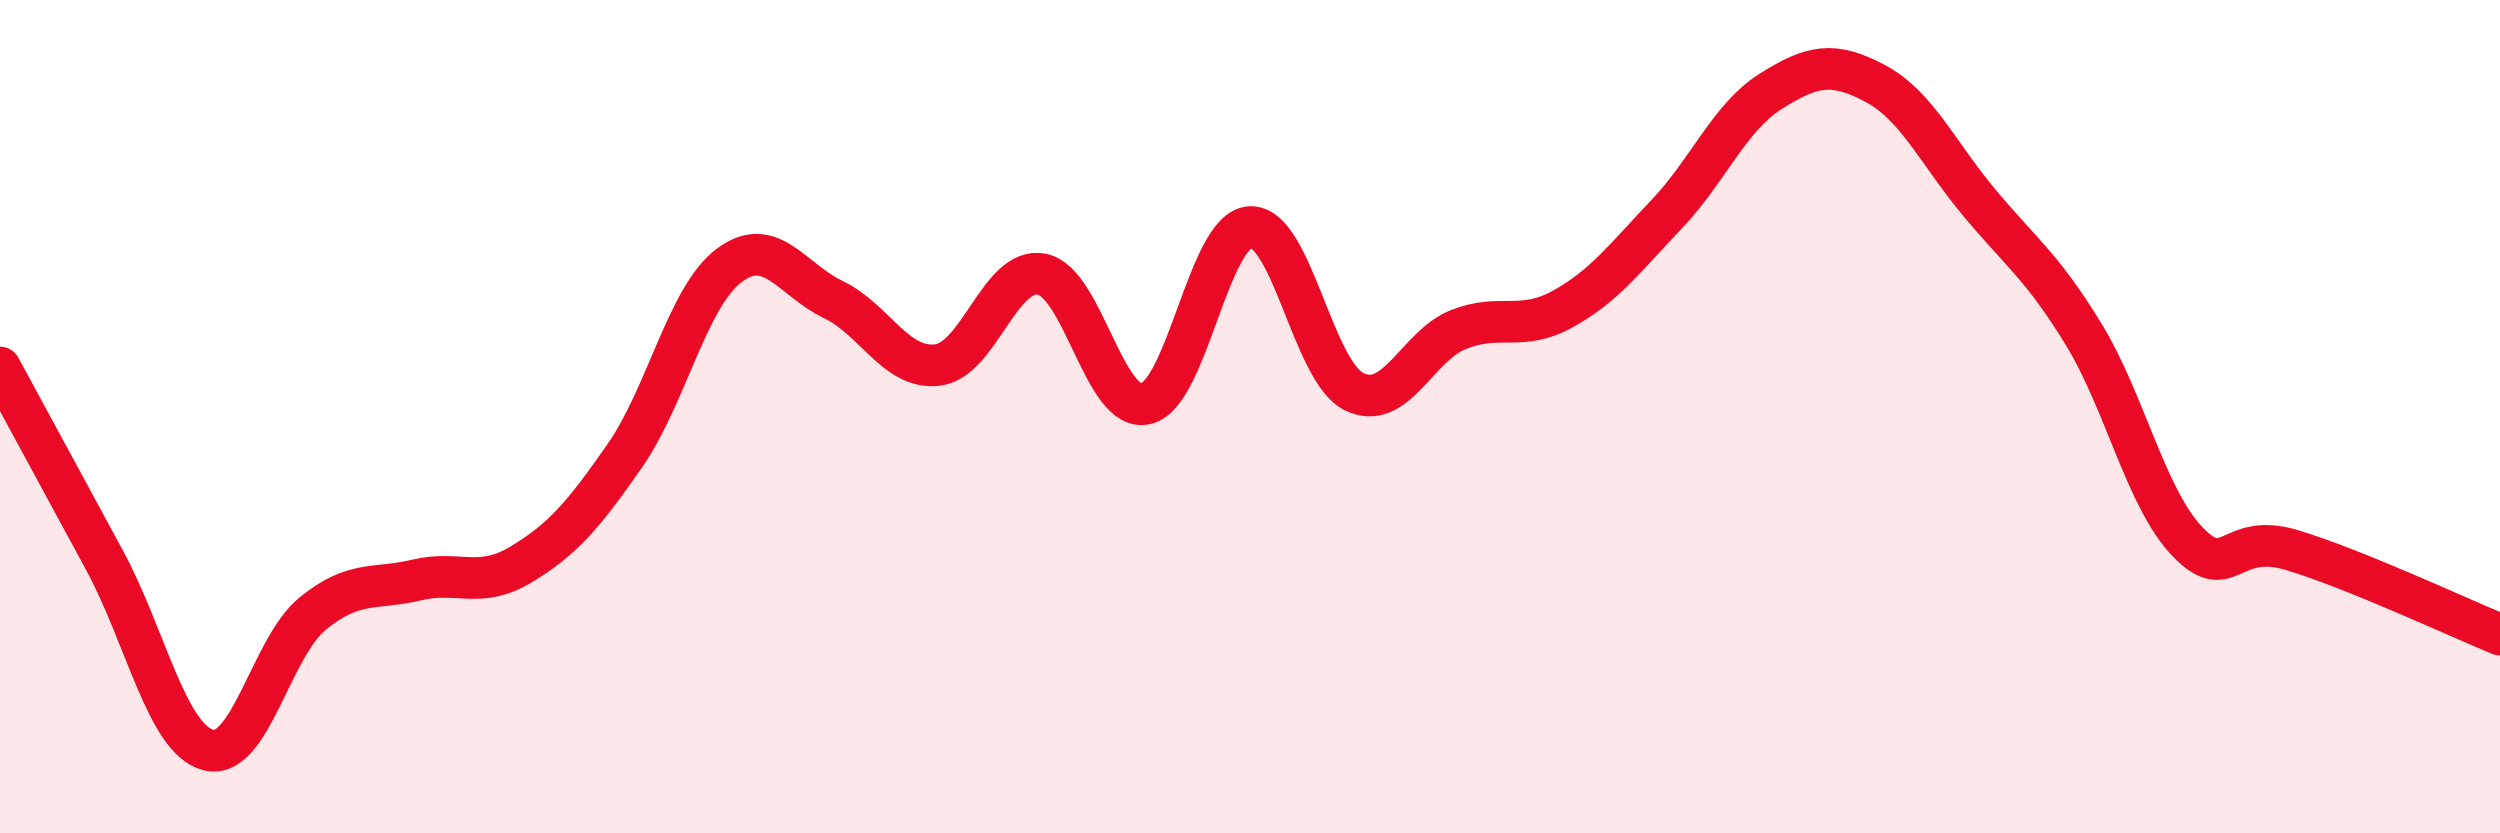 
    <svg width="60" height="20" viewBox="0 0 60 20" xmlns="http://www.w3.org/2000/svg">
      <path
        d="M 0,8.82 C 0.5,9.74 1.5,11.59 2.5,13.43 C 3.5,15.27 4,17.74 5,18 C 6,18.26 6.5,15.55 7.5,14.73 C 8.5,13.91 9,14.16 10,13.92 C 11,13.68 11.5,14.15 12.5,13.55 C 13.5,12.95 14,12.37 15,10.93 C 16,9.49 16.5,7.12 17.5,6.37 C 18.5,5.62 19,6.71 20,7.19 C 21,7.67 21.5,8.88 22.5,8.76 C 23.5,8.64 24,6.39 25,6.58 C 26,6.77 26.5,9.92 27.5,9.69 C 28.5,9.46 29,5.51 30,5.45 C 31,5.39 31.5,8.91 32.5,9.4 C 33.5,9.89 34,8.31 35,7.91 C 36,7.51 36.5,7.97 37.5,7.42 C 38.5,6.87 39,6.19 40,5.14 C 41,4.09 41.5,2.82 42.5,2.19 C 43.5,1.56 44,1.47 45,2 C 46,2.53 46.5,3.66 47.5,4.86 C 48.5,6.06 49,6.38 50,8.01 C 51,9.64 51.5,11.96 52.5,13 C 53.5,14.04 53.5,12.75 55,13.2 C 56.5,13.65 59,14.82 60,15.23L60 20L0 20Z"
        fill="#EB0A25"
        opacity="0.1"
        stroke-linecap="round"
        stroke-linejoin="round"
      />
      <path
        d="M 0,8.82 C 0.5,9.74 1.5,11.59 2.5,13.43 C 3.5,15.27 4,17.74 5,18 C 6,18.26 6.5,15.55 7.5,14.73 C 8.5,13.91 9,14.16 10,13.92 C 11,13.68 11.5,14.15 12.5,13.55 C 13.5,12.95 14,12.37 15,10.93 C 16,9.49 16.5,7.12 17.5,6.37 C 18.5,5.62 19,6.71 20,7.19 C 21,7.67 21.5,8.88 22.5,8.76 C 23.5,8.64 24,6.39 25,6.58 C 26,6.77 26.5,9.92 27.5,9.69 C 28.5,9.46 29,5.51 30,5.45 C 31,5.39 31.5,8.91 32.5,9.4 C 33.5,9.89 34,8.31 35,7.91 C 36,7.51 36.5,7.97 37.5,7.42 C 38.5,6.87 39,6.19 40,5.14 C 41,4.09 41.5,2.82 42.5,2.19 C 43.5,1.56 44,1.47 45,2 C 46,2.53 46.5,3.66 47.5,4.86 C 48.5,6.06 49,6.38 50,8.01 C 51,9.64 51.5,11.96 52.5,13 C 53.5,14.04 53.5,12.75 55,13.2 C 56.5,13.65 59,14.82 60,15.23"
        stroke="#EB0A25"
        stroke-width="1"
        fill="none"
        stroke-linecap="round"
        stroke-linejoin="round"
      />
    </svg>
  